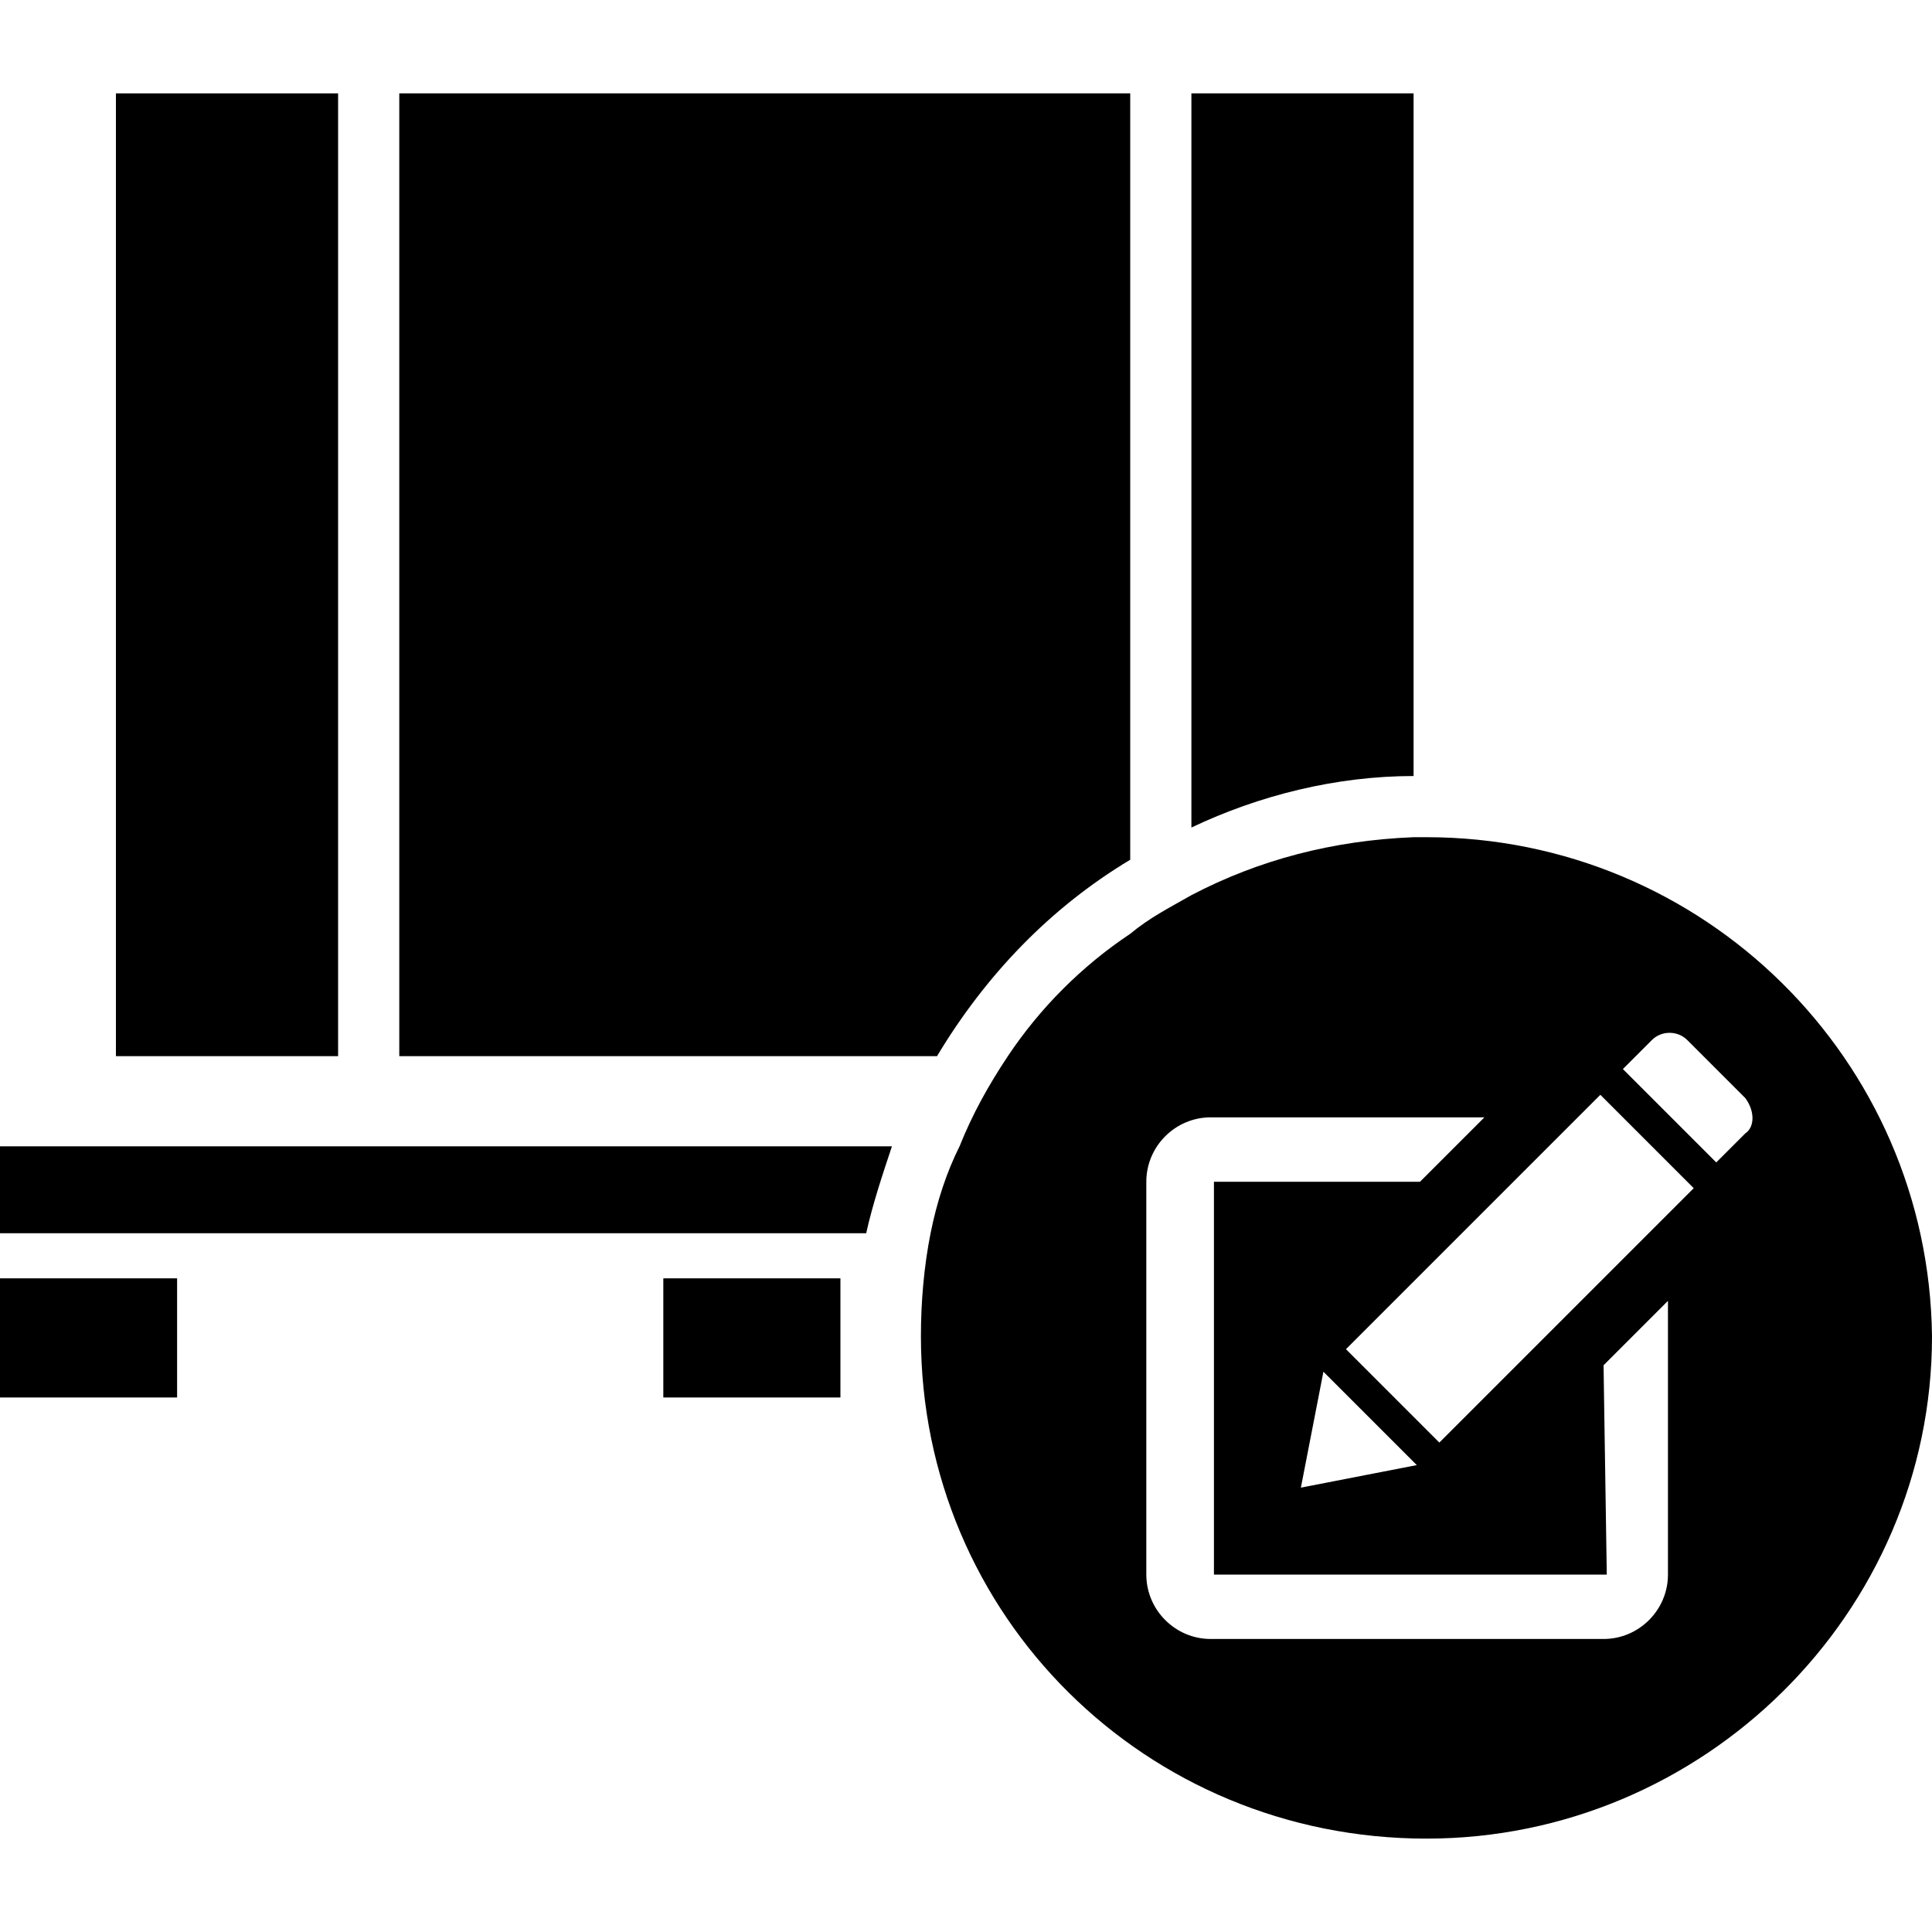 <?xml version="1.0" encoding="utf-8"?>
<!-- Generator: Adobe Illustrator 28.2.0, SVG Export Plug-In . SVG Version: 6.00 Build 0)  -->
<svg version="1.1" id="Ebene_1" xmlns="http://www.w3.org/2000/svg" xmlns:xlink="http://www.w3.org/1999/xlink" x="0px" y="0px"
	 viewBox="0 0 60 60" style="enable-background:new 0 0 60 60;" xml:space="preserve">
<style type="text/css">
	.st0{fill-rule:evenodd;clip-rule:evenodd;}
</style>
<g>
	<g>
		<rect x="20.6" y="39.7" class="st0" width="5.5" height="3.7"/>
		<g>
			<path class="st0" d="M0,35.6h27.7c-0.3,0.9-0.6,1.8-0.8,2.7H0V35.6z"/>
			<rect y="39.7" class="st0" width="5.5" height="3.7"/>
		</g>
	</g>
	<g>
		<path class="st0" d="M43.9,2.9v21.2c-2.4,0-4.8,0.6-6.9,1.6V2.9H43.9z"/>
		<path class="st0" d="M35.1,2.9v23.8c-2.5,1.5-4.5,3.6-6,6.1H12.4V2.9H35.1z"/>
		<rect x="3.6" y="2.9" class="st0" width="6.9" height="29.9"/>
	</g>
	<g>
		<g>
			<path d="M44.3,26h-0.4c-2.5,0.1-4.8,0.7-6.9,1.8c-0.7,0.4-1.3,0.7-1.9,1.2c-1.5,1-2.8,2.3-3.8,3.8c-0.6,0.9-1.1,1.8-1.5,2.8
				c-0.4,0.8-0.7,1.7-0.9,2.7c-0.2,1-0.3,2.1-0.3,3.2c0,8.7,7,15.6,15.7,15.6c8.6,0,15.7-7,15.7-15.6C59.9,32.9,52.9,26,44.3,26z
				 M51.8,48.9c0,1.1-0.9,2-2,2H37.6c-1.1,0-2-0.9-2-2V36.7c0-1.1,0.9-2,2-2h8.5l-2,2h-6.4v12.2h12.2l-0.1-6.5l2-2V48.9z M41.1,42.6
				l2.9,2.9l-3.6,0.7L41.1,42.6z M44.7,44.8l-2.9-2.9l7.9-7.9l2.9,2.9L44.7,44.8z M54.2,35.2l-0.9,0.9l-2.9-2.9l0.9-0.9
				c0.3-0.3,0.8-0.3,1.1,0l1.8,1.8C54.5,34.5,54.5,35,54.2,35.2z"/>
		</g>
	</g>
</g>
</svg>

